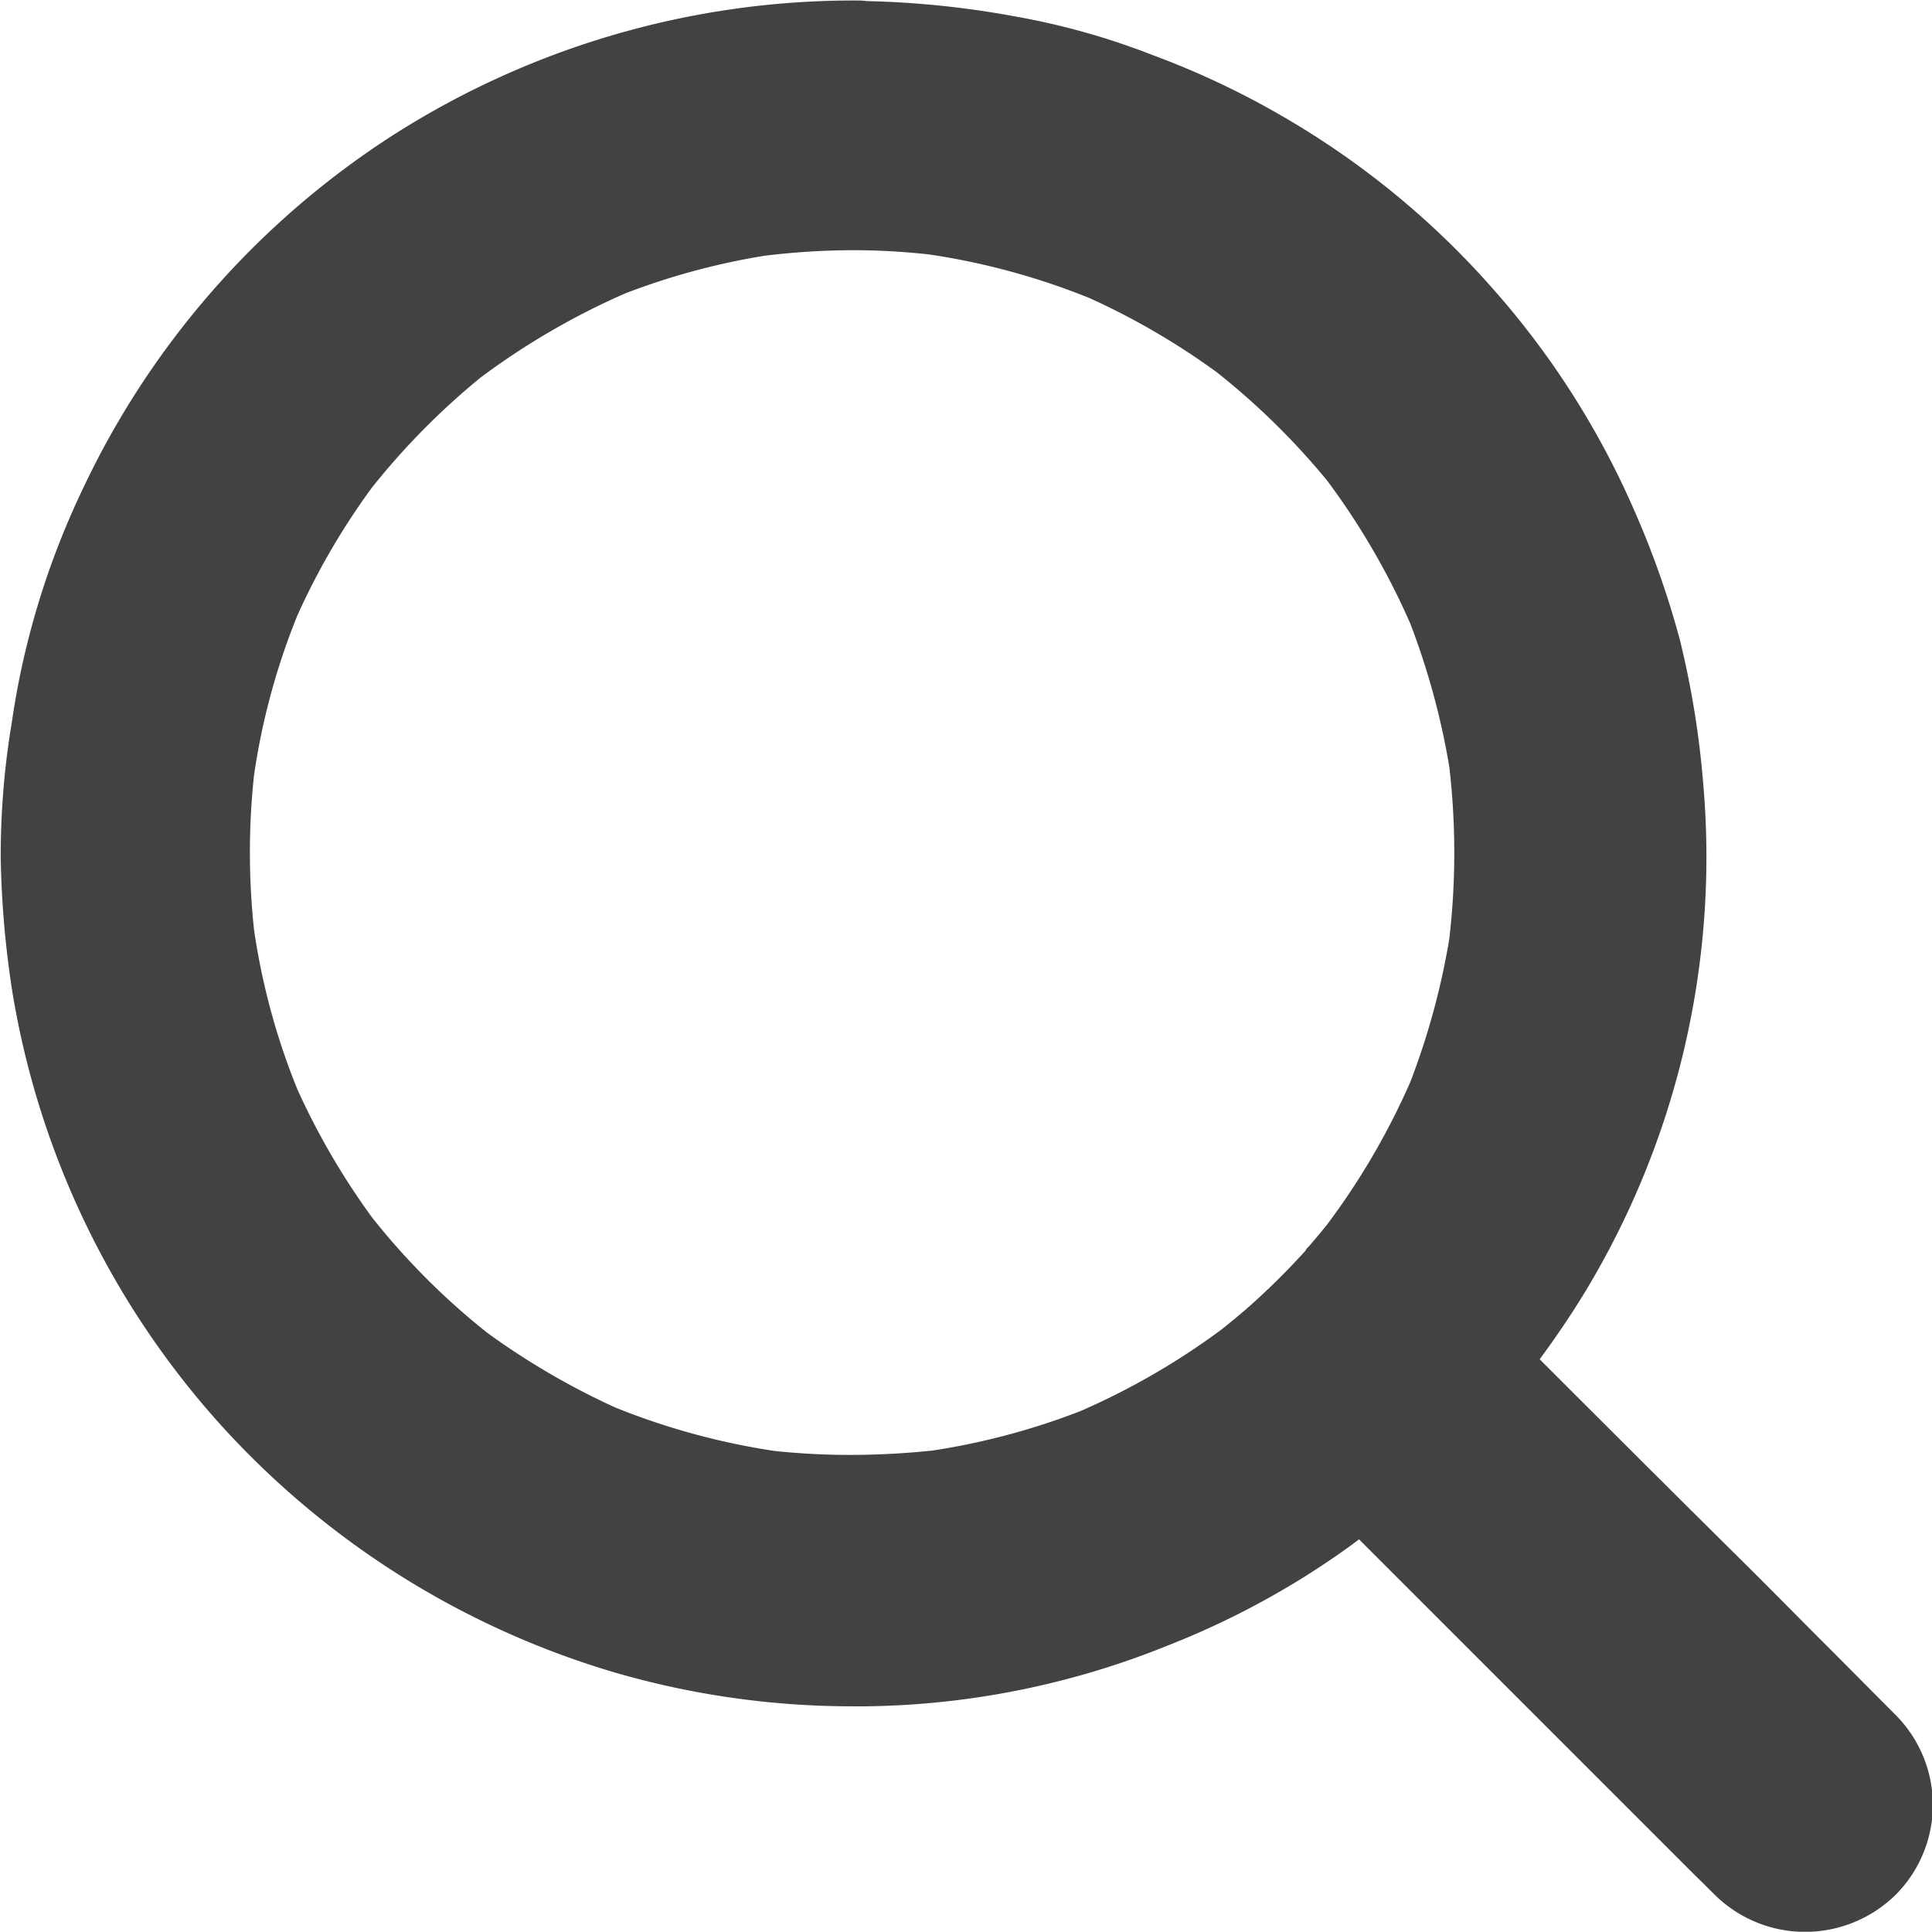 <svg xmlns="http://www.w3.org/2000/svg" width="16" height="15.998" viewBox="0 0 16 15.998">
  <path id="Path_275" data-name="Path 275" d="M10460.194-6268.315c-.049-.048-.1-.1-.152-.15-.1-.1-.2-.2-.3-.3l-2.487-2.487c-.147.112-.3.214-.444.305a6.87,6.87,0,0,1-1.149.578,6.877,6.877,0,0,1-2.491.5h-.115a7.044,7.044,0,0,1-1.947-.275,7.118,7.118,0,0,1-3.294-2.07,7.065,7.065,0,0,1-1.709-3.549,8.043,8.043,0,0,1-.1-1.123,6.684,6.684,0,0,1,.092-1.133,6.7,6.7,0,0,1,.583-1.922,7.057,7.057,0,0,1,2.551-2.925,7.087,7.087,0,0,1,3.837-1.13h.01c.031,0,.064,0,.1.005a7.685,7.685,0,0,1,1.238.129,5.971,5.971,0,0,1,1.123.316,6.957,6.957,0,0,1,1.176.565,6.947,6.947,0,0,1,1.64,1.364,6.936,6.936,0,0,1,1.161,1.805,7.457,7.457,0,0,1,.394,1.107,7.5,7.5,0,0,1,.194,1.191,6.96,6.96,0,0,1-1,4.249c-.11.178-.229.352-.354.522.558.558,1.131,1.13,1.7,1.693.242.24.481.484.724.726l.521.524a1.058,1.058,0,0,1,.311.733,1.058,1.058,0,0,1-.3.751,1.072,1.072,0,0,1-.751.315A1.065,1.065,0,0,1,10460.194-6268.315Zm-7.862-13.567a5.789,5.789,0,0,0-1.157.313,6.076,6.076,0,0,0-1.194.695,6,6,0,0,0-.9.911,5.859,5.859,0,0,0-.618,1.059,5.715,5.715,0,0,0-.359,1.322,5.992,5.992,0,0,0,0,1.283,5.679,5.679,0,0,0,.359,1.321,5.978,5.978,0,0,0,.621,1.064,5.9,5.9,0,0,0,.949.95,6.124,6.124,0,0,0,1.064.621,5.858,5.858,0,0,0,1.316.359,5.946,5.946,0,0,0,.636.033,6.653,6.653,0,0,0,.673-.036,5.8,5.8,0,0,0,1.231-.329l.011-.005a5.957,5.957,0,0,0,1.15-.667c.071-.056.14-.114.206-.17l0,0a5.979,5.979,0,0,0,.491-.484l.01-.018.014-.013c.059-.068.108-.127.152-.181a5.956,5.956,0,0,0,.692-1.184,6.069,6.069,0,0,0,.323-1.184,6.149,6.149,0,0,0,0-1.431,6.169,6.169,0,0,0-.323-1.184,6.035,6.035,0,0,0-.689-1.184,6.029,6.029,0,0,0-.909-.893,5.944,5.944,0,0,0-1.062-.619,5.82,5.82,0,0,0-1.319-.359,5.694,5.694,0,0,0-.644-.036A6.14,6.14,0,0,0,10452.332-6281.882Z" transform="translate(-10446 6284)" fill="#434242"/>
</svg>
